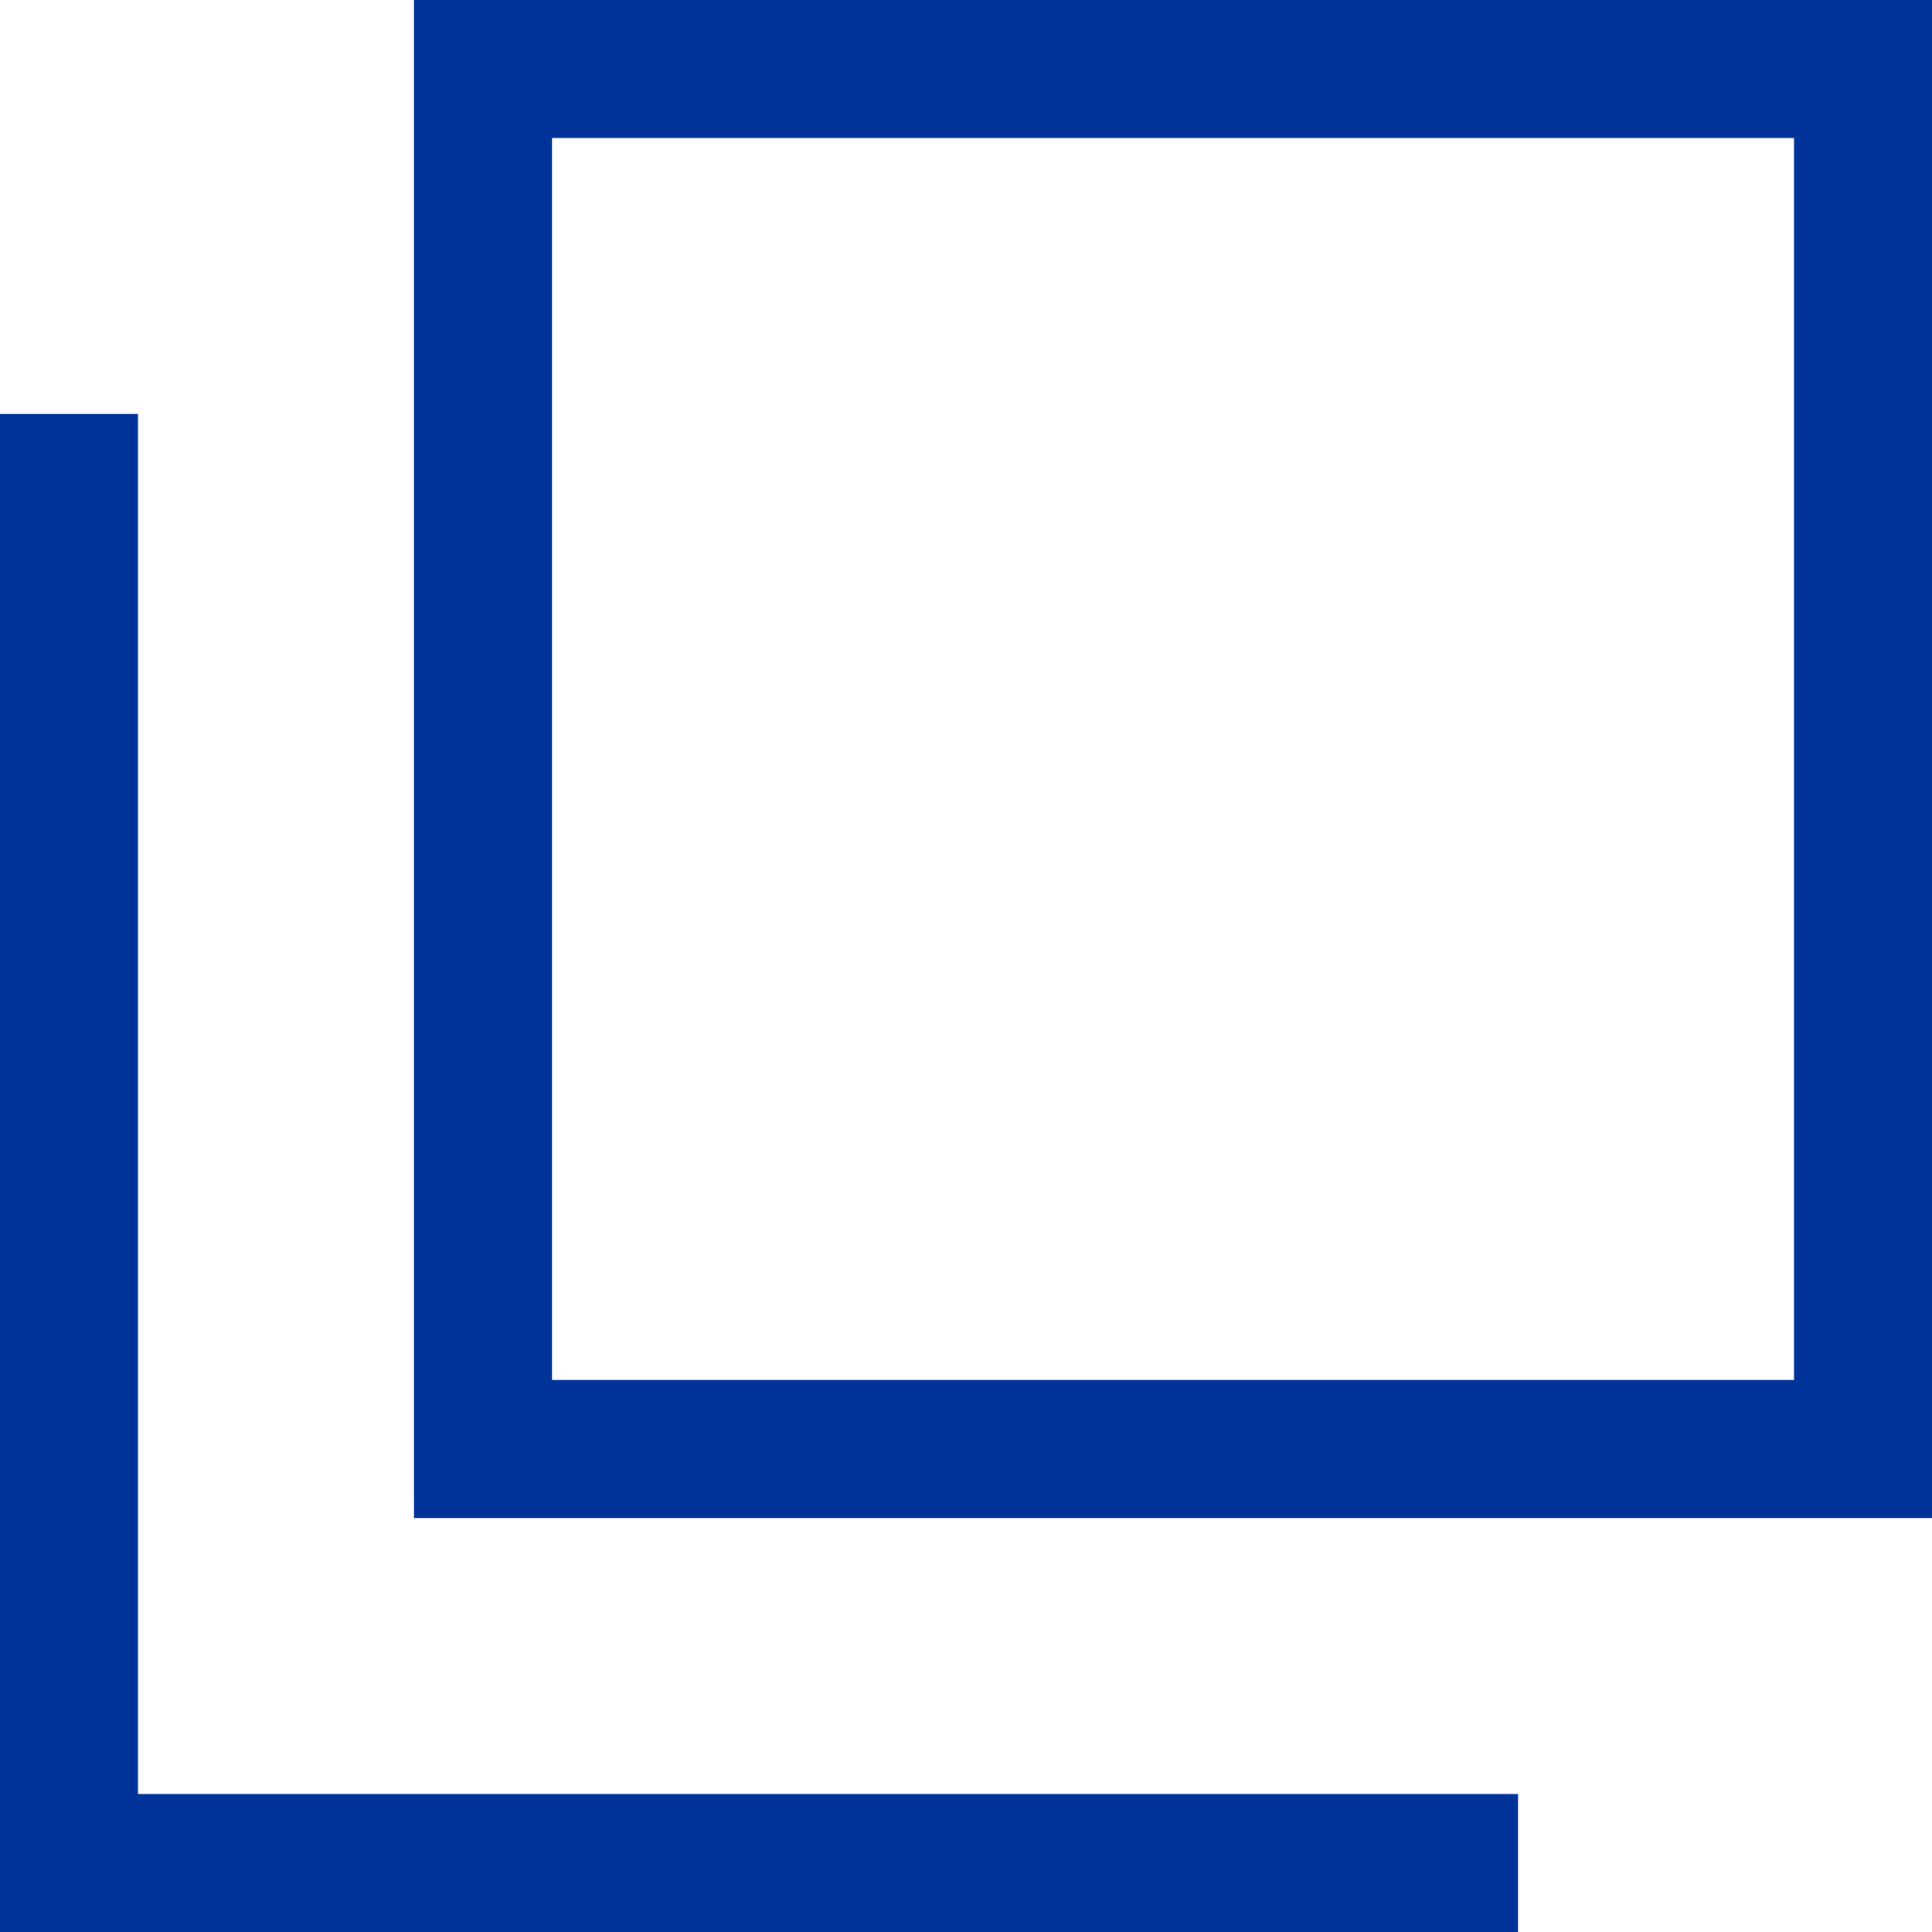 <svg xmlns="http://www.w3.org/2000/svg" width="14" height="14" viewBox="0 0 14 14"><defs><style>.a{fill:#039;}</style></defs><title>blank</title><path class="a" d="M13,1v9H4V1h9m1-1H3V11H14V0Z"/><polygon class="a" points="1 13 1 3 0 3 0 14 11 14 11 13 1 13"/></svg>